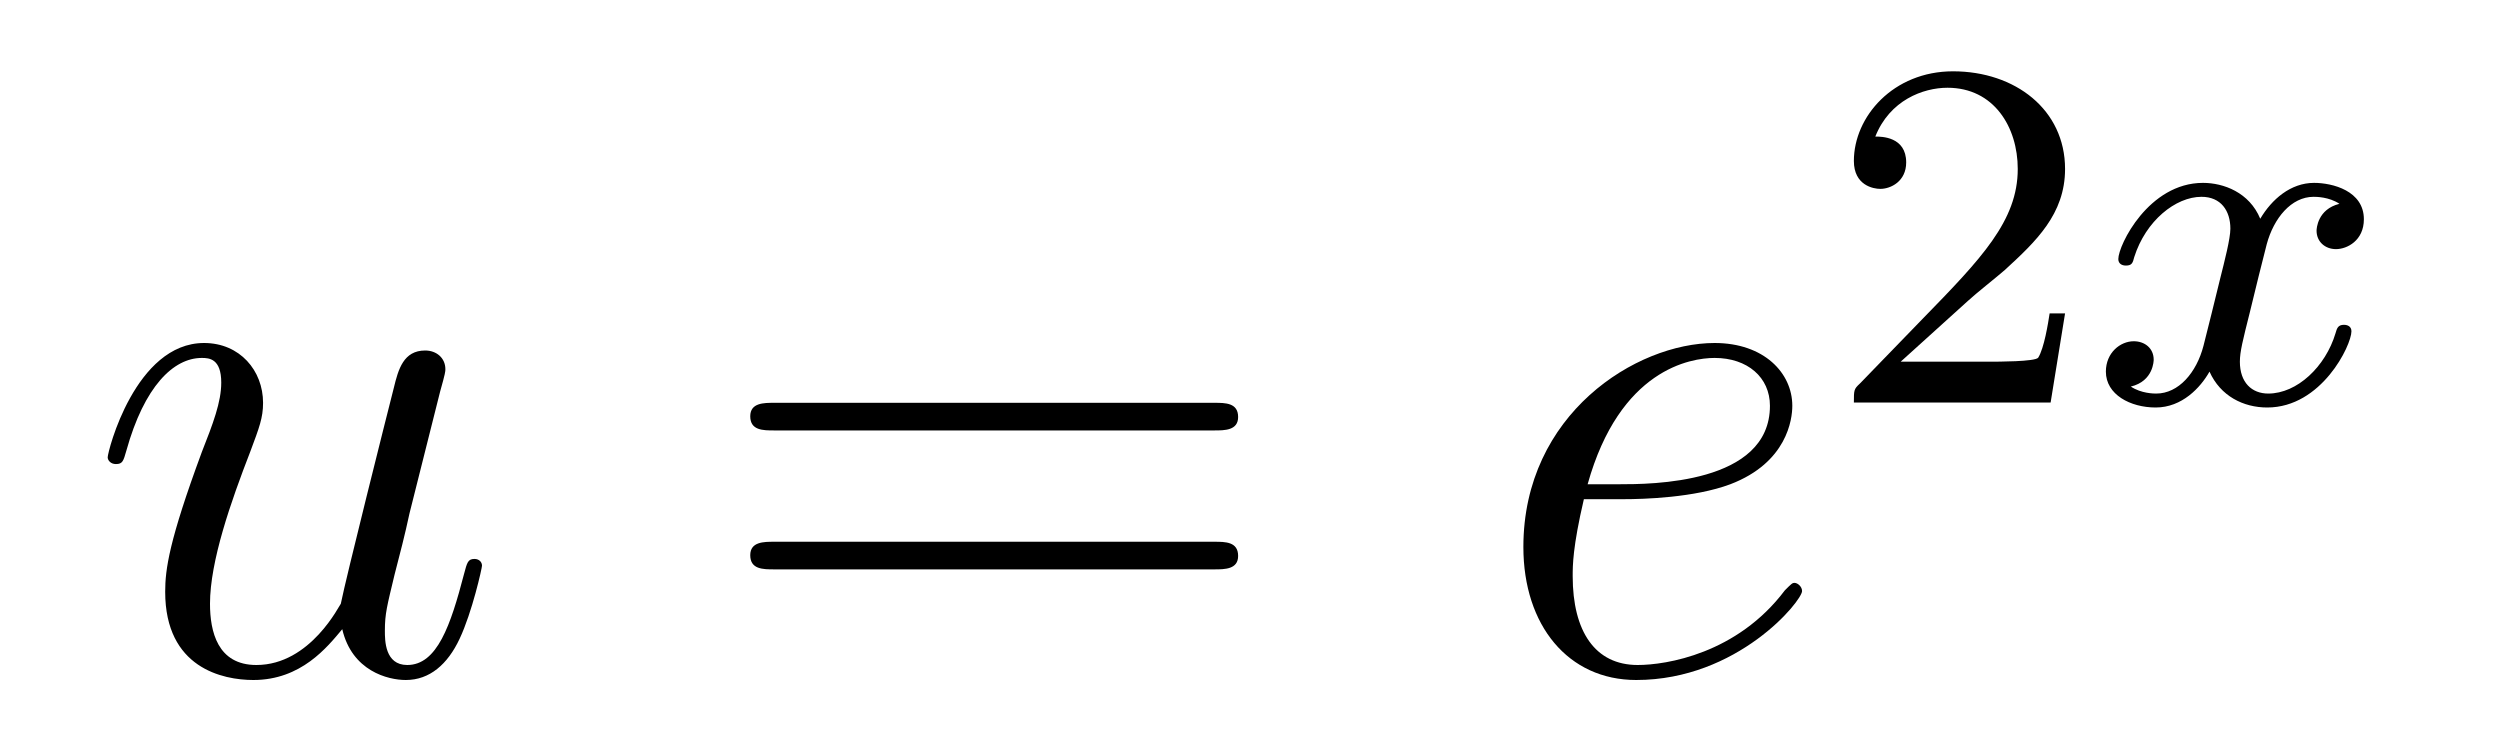 <?xml version='1.0'?>
<!-- This file was generated by dvisvgm 1.14.1 -->
<svg height='12pt' version='1.1' viewBox='0 -12 40 12' width='40pt' xmlns='http://www.w3.org/2000/svg' xmlns:xlink='http://www.w3.org/1999/xlink'>
<g id='page1'>
<g transform='matrix(1 0 0 1 -127 653)'>
<path d='M132.476 -654.933C132.632 -654.264 133.206 -654.12 133.493 -654.12C133.875 -654.12 134.162 -654.372 134.353 -654.778C134.556 -655.208 134.712 -655.913 134.712 -655.949C134.712 -656.009 134.664 -656.057 134.592 -656.057C134.485 -656.057 134.473 -655.997 134.425 -655.818C134.21 -654.993 133.994 -654.36 133.516 -654.36C133.158 -654.36 133.158 -654.754 133.158 -654.909C133.158 -655.184 133.193 -655.304 133.313 -655.806C133.397 -656.129 133.481 -656.452 133.552 -656.786L134.042 -658.735C134.126 -659.033 134.126 -659.058 134.126 -659.093C134.126 -659.273 133.983 -659.392 133.803 -659.392C133.457 -659.392 133.373 -659.093 133.301 -658.794C133.182 -658.328 132.536 -655.758 132.453 -655.34C132.441 -655.34 131.974 -654.36 131.102 -654.36C130.48 -654.36 130.36 -654.897 130.36 -655.34C130.36 -656.021 130.695 -656.977 131.006 -657.778C131.149 -658.161 131.209 -658.316 131.209 -658.555C131.209 -659.069 130.839 -659.512 130.265 -659.512C129.165 -659.512 128.723 -657.778 128.723 -657.683C128.723 -657.635 128.771 -657.575 128.854 -657.575C128.962 -657.575 128.974 -657.623 129.022 -657.79C129.308 -658.818 129.775 -659.273 130.229 -659.273C130.348 -659.273 130.54 -659.261 130.54 -658.878C130.54 -658.567 130.408 -658.221 130.229 -657.767C129.703 -656.344 129.643 -655.89 129.643 -655.531C129.643 -654.312 130.564 -654.12 131.054 -654.12C131.819 -654.12 132.237 -654.647 132.476 -654.933Z' fill-rule='evenodd'/>
<path d='M146.428 -658.113C146.595 -658.113 146.81 -658.113 146.81 -658.328C146.81 -658.555 146.607 -658.555 146.428 -658.555H139.387C139.219 -658.555 139.004 -658.555 139.004 -658.34C139.004 -658.113 139.208 -658.113 139.387 -658.113H146.428ZM146.428 -655.89C146.595 -655.89 146.81 -655.89 146.81 -656.105C146.81 -656.332 146.607 -656.332 146.428 -656.332H139.387C139.219 -656.332 139.004 -656.332 139.004 -656.117C139.004 -655.89 139.208 -655.89 139.387 -655.89H146.428Z' fill-rule='evenodd'/>
<path d='M152.976 -657.013C153.298 -657.013 154.111 -657.037 154.685 -657.252C155.594 -657.599 155.677 -658.293 155.677 -658.507C155.677 -659.033 155.223 -659.512 154.434 -659.512C153.179 -659.512 151.374 -658.376 151.374 -656.248C151.374 -654.993 152.091 -654.12 153.179 -654.12C154.805 -654.12 155.833 -655.387 155.833 -655.543C155.833 -655.615 155.761 -655.674 155.713 -655.674C155.677 -655.674 155.665 -655.662 155.558 -655.555C154.793 -654.539 153.657 -654.36 153.203 -654.36C152.522 -654.36 152.163 -654.897 152.163 -655.782C152.163 -655.949 152.163 -656.248 152.342 -657.013H152.976ZM152.402 -657.252C152.916 -659.093 154.052 -659.273 154.434 -659.273C154.96 -659.273 155.319 -658.962 155.319 -658.507C155.319 -657.252 153.406 -657.252 152.904 -657.252H152.402Z' fill-rule='evenodd'/>
<path d='M158.487 -660.186C158.615 -660.305 158.949 -660.568 159.077 -660.68C159.571 -661.134 160.041 -661.572 160.041 -662.297C160.041 -663.245 159.244 -663.859 158.248 -663.859C157.292 -663.859 156.662 -663.134 156.662 -662.425C156.662 -662.034 156.973 -661.978 157.085 -661.978C157.252 -661.978 157.499 -662.098 157.499 -662.401C157.499 -662.815 157.101 -662.815 157.005 -662.815C157.236 -663.397 157.77 -663.596 158.16 -663.596C158.902 -663.596 159.284 -662.967 159.284 -662.297C159.284 -661.468 158.702 -660.863 157.762 -659.899L156.758 -658.863C156.662 -658.775 156.662 -658.759 156.662 -658.56H159.81L160.041 -659.986H159.794C159.77 -659.827 159.706 -659.428 159.611 -659.277C159.563 -659.213 158.957 -659.213 158.83 -659.213H157.411L158.487 -660.186Z' fill-rule='evenodd'/>
<path d='M164.431 -661.739C164.081 -661.652 164.065 -661.341 164.065 -661.309C164.065 -661.134 164.2 -661.014 164.376 -661.014S164.822 -661.15 164.822 -661.492C164.822 -661.947 164.32 -662.074 164.025 -662.074C163.65 -662.074 163.348 -661.811 163.164 -661.5C162.989 -661.923 162.575 -662.074 162.248 -662.074C161.379 -662.074 160.893 -661.078 160.893 -660.855C160.893 -660.783 160.949 -660.751 161.013 -660.751C161.109 -660.751 161.124 -660.791 161.148 -660.887C161.332 -661.468 161.81 -661.851 162.224 -661.851C162.535 -661.851 162.686 -661.628 162.686 -661.341C162.686 -661.182 162.591 -660.815 162.527 -660.56C162.471 -660.329 162.296 -659.62 162.256 -659.468C162.144 -659.038 161.858 -658.703 161.499 -658.703C161.467 -658.703 161.26 -658.703 161.093 -658.815C161.459 -658.902 161.459 -659.237 161.459 -659.245C161.459 -659.428 161.316 -659.54 161.14 -659.54C160.925 -659.54 160.694 -659.357 160.694 -659.054C160.694 -658.687 161.085 -658.48 161.491 -658.48C161.913 -658.48 162.208 -658.799 162.352 -659.054C162.527 -658.663 162.894 -658.48 163.276 -658.48C164.145 -658.48 164.623 -659.476 164.623 -659.699C164.623 -659.779 164.559 -659.803 164.503 -659.803C164.407 -659.803 164.391 -659.747 164.368 -659.667C164.208 -659.134 163.754 -658.703 163.292 -658.703C163.029 -658.703 162.838 -658.879 162.838 -659.213C162.838 -659.373 162.885 -659.556 162.997 -660.002C163.053 -660.241 163.228 -660.942 163.268 -661.094C163.38 -661.508 163.659 -661.851 164.017 -661.851C164.057 -661.851 164.264 -661.851 164.431 -661.739Z' fill-rule='evenodd'/>
</g>
</g>
</svg>
